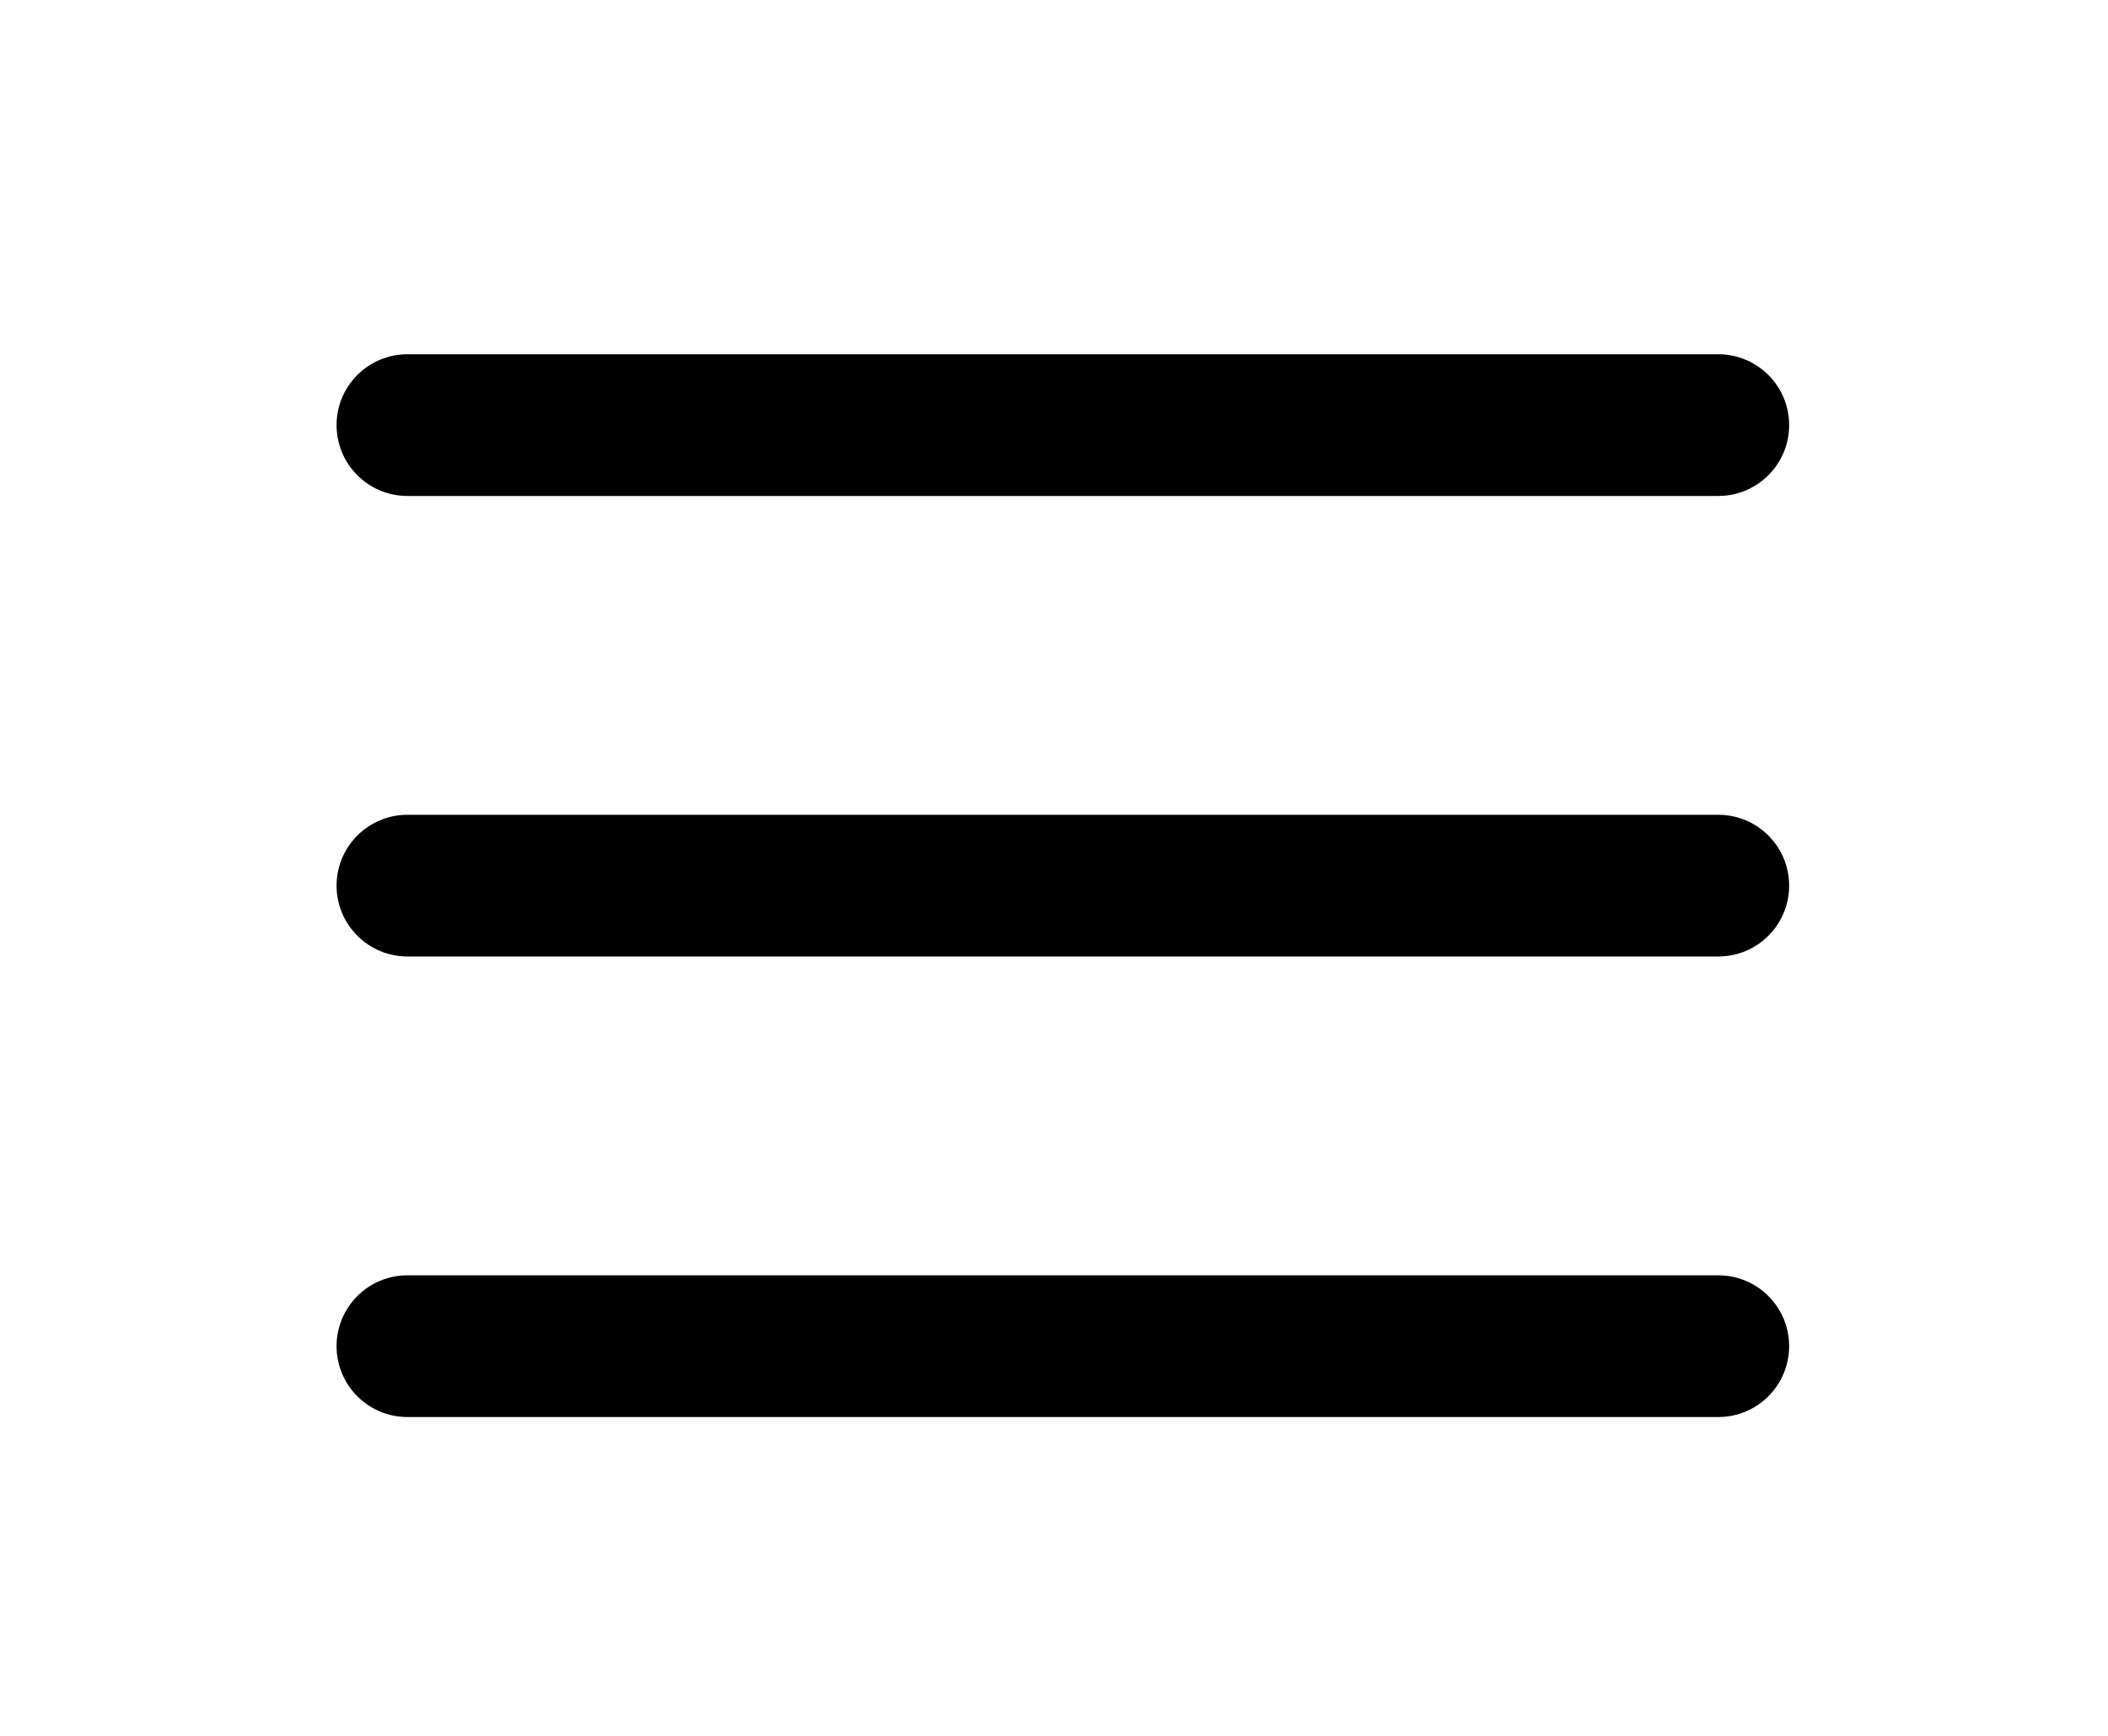 <?xml version="1.0" encoding="UTF-8"?> <svg xmlns="http://www.w3.org/2000/svg" width="119" height="98" viewBox="0 0 119 98" fill="none"> <path d="M23 20C20.791 20 19 21.791 19 24C19 26.209 20.791 28 23 28H97C99.209 28 101 26.209 101 24C101 21.791 99.209 20 97 20H23ZM23 46C20.791 46 19 47.791 19 50C19 52.209 20.791 54 23 54H97C99.209 54 101 52.209 101 50C101 47.791 99.209 46 97 46H23ZM23 72C20.791 72 19 73.791 19 76C19 78.209 20.791 80 23 80H97C99.209 80 101 78.209 101 76C101 73.791 99.209 72 97 72H23Z" fill="black"></path> </svg> 